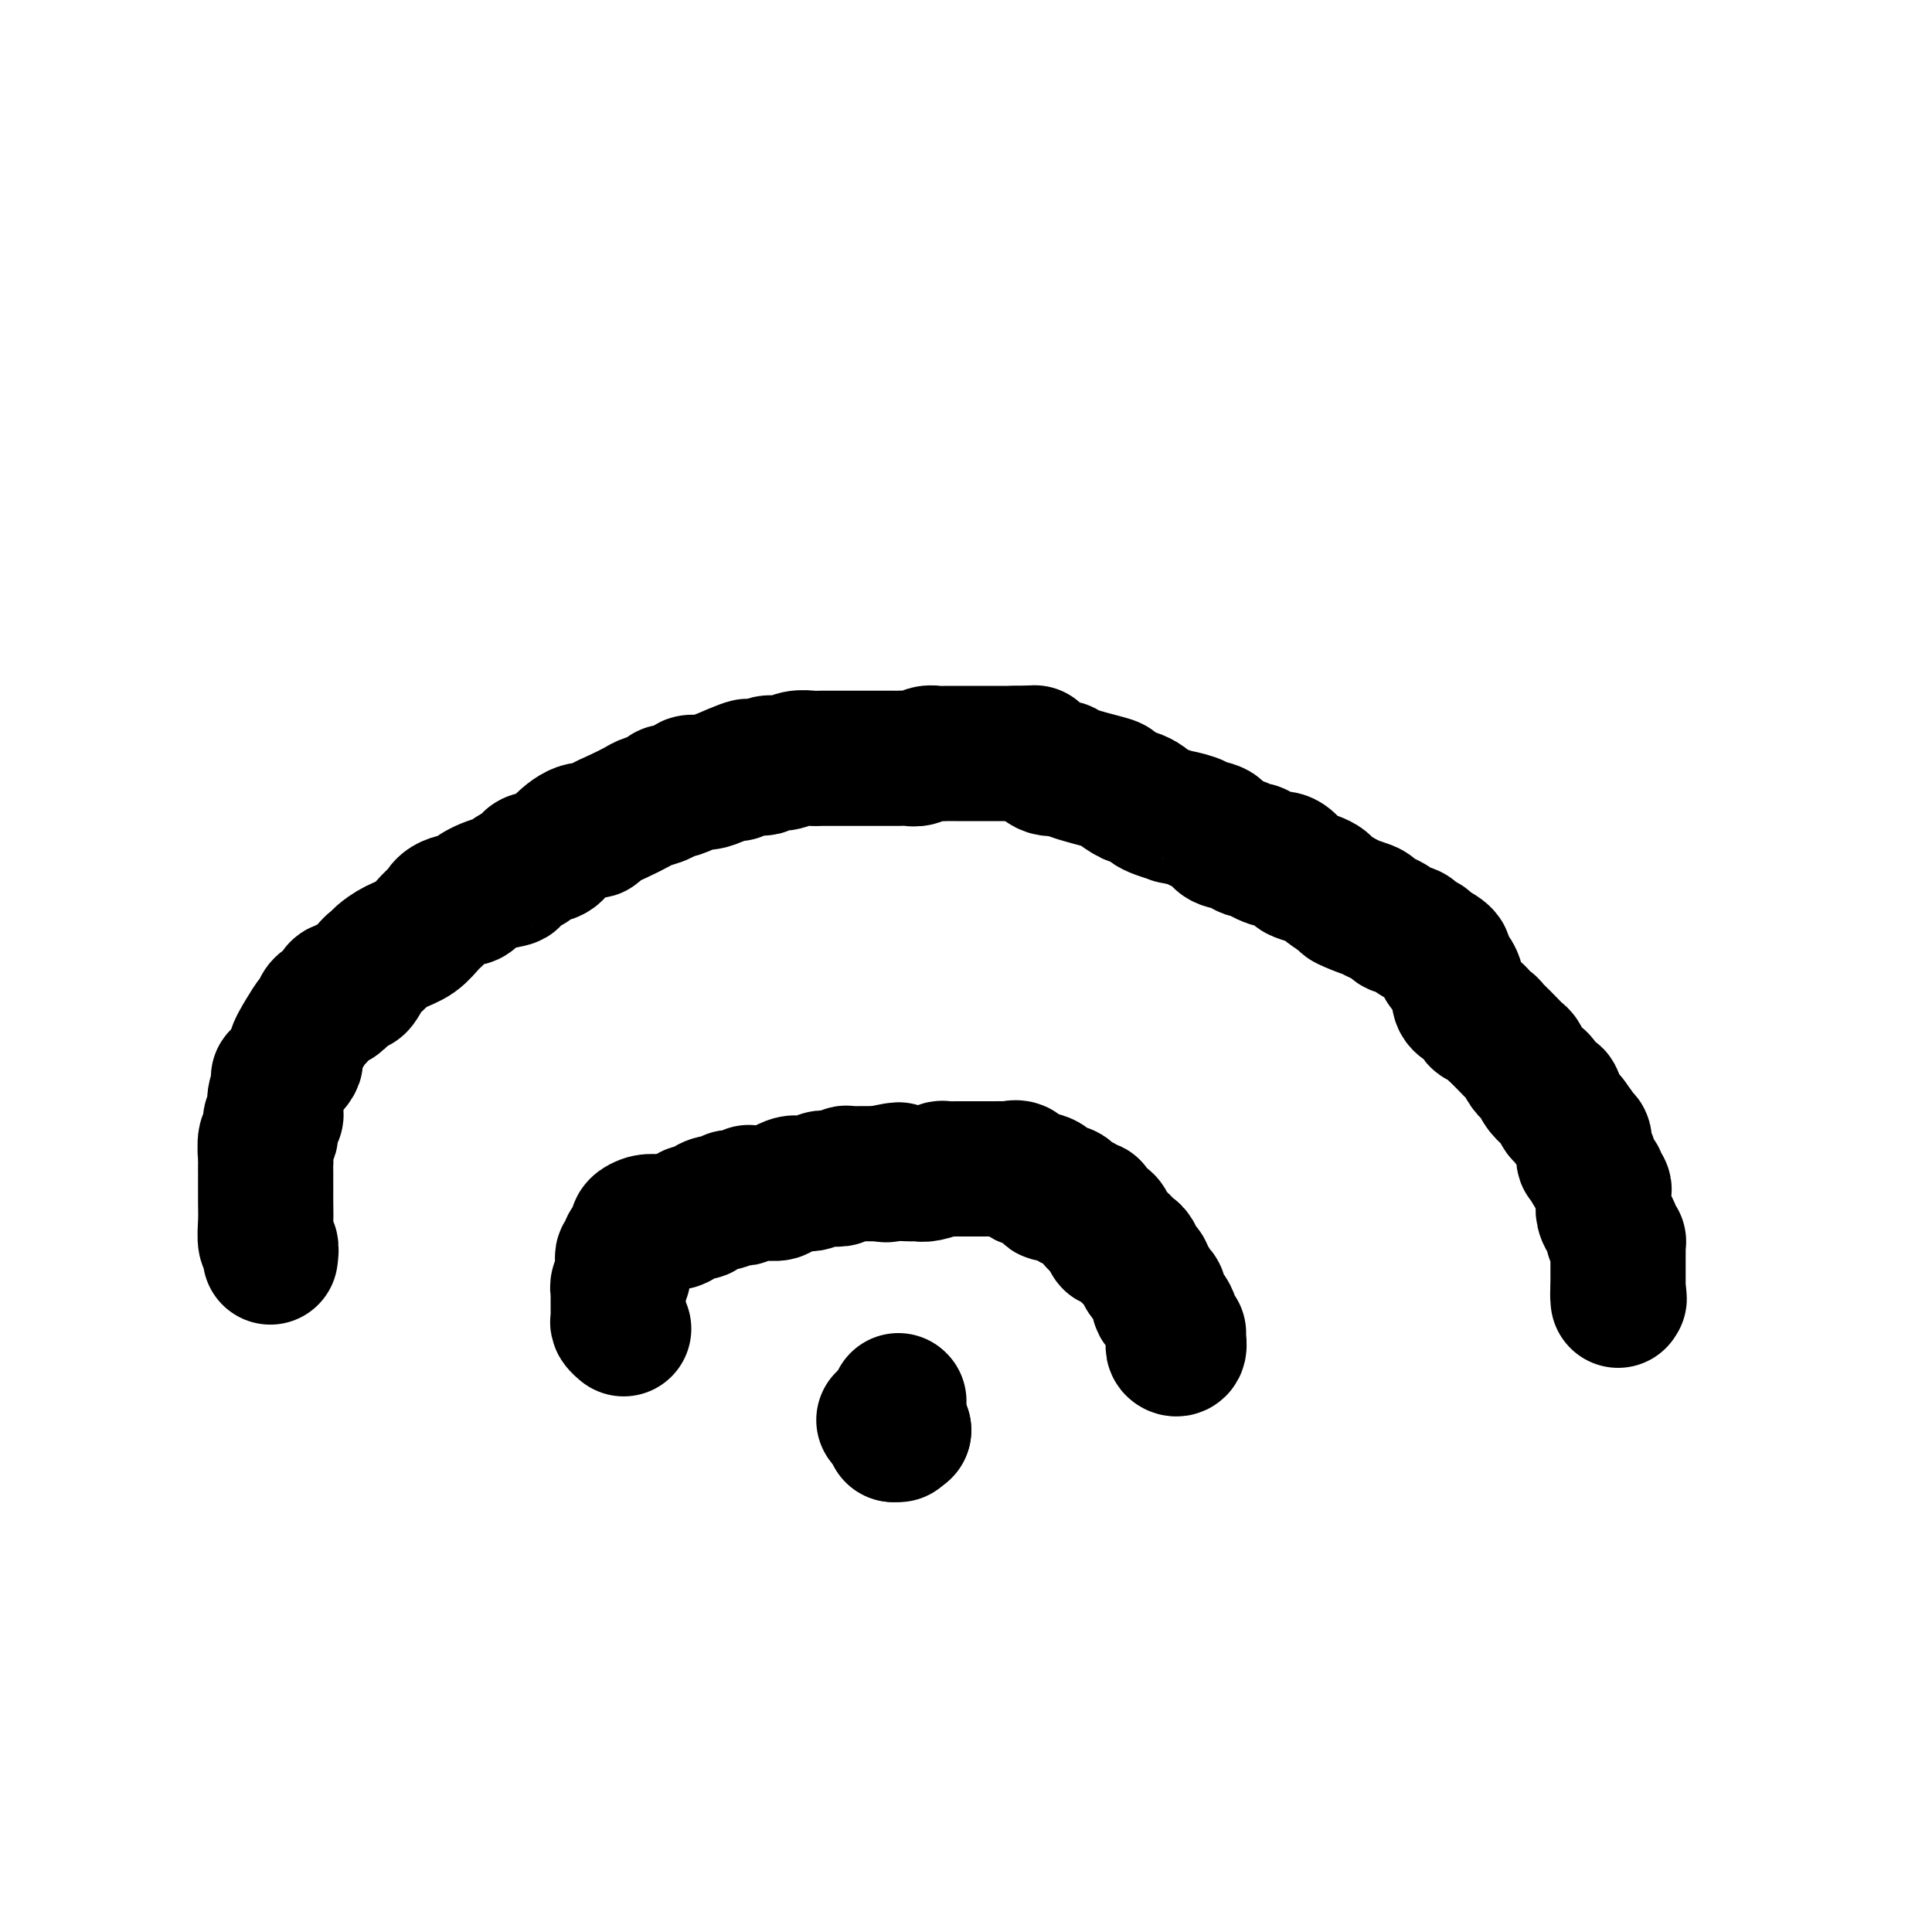 <svg viewBox='0 0 400 400' version='1.1' xmlns='http://www.w3.org/2000/svg' xmlns:xlink='http://www.w3.org/1999/xlink'><g fill='none' stroke='#000000' stroke-width='28' stroke-linecap='round' stroke-linejoin='round'><path d='M186,290c0.000,0.000 0.100,0.100 0.1,0.1'/><path d='M129,275c0.113,0.095 0.226,0.190 0,0c-0.226,-0.190 -0.793,-0.667 -1,-1c-0.207,-0.333 -0.056,-0.524 0,-1c0.056,-0.476 0.015,-1.237 0,-2c-0.015,-0.763 -0.005,-1.527 0,-2c0.005,-0.473 0.005,-0.655 0,-1c-0.005,-0.345 -0.015,-0.852 0,-1c0.015,-0.148 0.057,0.062 0,0c-0.057,-0.062 -0.211,-0.398 0,-1c0.211,-0.602 0.788,-1.471 1,-2c0.212,-0.529 0.061,-0.719 0,-1c-0.061,-0.281 -0.032,-0.652 0,-1c0.032,-0.348 0.065,-0.672 0,-1c-0.065,-0.328 -0.229,-0.661 0,-1c0.229,-0.339 0.850,-0.683 1,-1c0.150,-0.317 -0.170,-0.606 0,-1c0.170,-0.394 0.831,-0.893 1,-1c0.169,-0.107 -0.152,0.179 0,0c0.152,-0.179 0.778,-0.822 1,-1c0.222,-0.178 0.039,0.110 0,0c-0.039,-0.110 0.066,-0.618 0,-1c-0.066,-0.382 -0.303,-0.638 0,-1c0.303,-0.362 1.148,-0.829 2,-1c0.852,-0.171 1.713,-0.046 2,0c0.287,0.046 0.000,0.012 0,0c-0.000,-0.012 0.286,-0.004 1,0c0.714,0.004 1.857,0.002 3,0'/><path d='M140,253c1.496,-0.465 2.236,-1.626 3,-2c0.764,-0.374 1.552,0.040 2,0c0.448,-0.040 0.555,-0.532 1,-1c0.445,-0.468 1.229,-0.910 2,-1c0.771,-0.090 1.530,0.172 2,0c0.470,-0.172 0.650,-0.777 1,-1c0.350,-0.223 0.868,-0.064 1,0c0.132,0.064 -0.123,0.031 0,0c0.123,-0.031 0.625,-0.061 1,0c0.375,0.061 0.624,0.212 1,0c0.376,-0.212 0.879,-0.789 1,-1c0.121,-0.211 -0.141,-0.057 0,0c0.141,0.057 0.686,0.016 1,0c0.314,-0.016 0.398,-0.007 1,0c0.602,0.007 1.723,0.012 2,0c0.277,-0.012 -0.291,-0.042 0,0c0.291,0.042 1.439,0.154 2,0c0.561,-0.154 0.534,-0.576 1,-1c0.466,-0.424 1.423,-0.849 2,-1c0.577,-0.151 0.773,-0.027 1,0c0.227,0.027 0.484,-0.044 1,0c0.516,0.044 1.290,0.204 2,0c0.710,-0.204 1.355,-0.773 2,-1c0.645,-0.227 1.290,-0.113 2,0c0.710,0.113 1.485,0.227 2,0c0.515,-0.227 0.772,-0.793 1,-1c0.228,-0.207 0.429,-0.056 1,0c0.571,0.056 1.514,0.015 2,0c0.486,-0.015 0.515,-0.004 1,0c0.485,0.004 1.424,0.001 2,0c0.576,-0.001 0.788,-0.001 1,0'/><path d='M182,243c6.935,-1.547 3.272,-0.415 2,0c-1.272,0.415 -0.155,0.112 1,0c1.155,-0.112 2.346,-0.034 3,0c0.654,0.034 0.772,0.023 1,0c0.228,-0.023 0.567,-0.059 1,0c0.433,0.059 0.959,0.212 2,0c1.041,-0.212 2.598,-0.789 3,-1c0.402,-0.211 -0.349,-0.057 0,0c0.349,0.057 1.798,0.015 3,0c1.202,-0.015 2.157,-0.004 3,0c0.843,0.004 1.573,0.002 2,0c0.427,-0.002 0.552,-0.003 1,0c0.448,0.003 1.219,0.008 2,0c0.781,-0.008 1.573,-0.031 2,0c0.427,0.031 0.490,0.115 1,0c0.510,-0.115 1.466,-0.430 2,0c0.534,0.430 0.646,1.604 1,2c0.354,0.396 0.949,0.013 2,0c1.051,-0.013 2.556,0.344 3,1c0.444,0.656 -0.174,1.611 0,2c0.174,0.389 1.141,0.213 2,0c0.859,-0.213 1.611,-0.464 2,0c0.389,0.464 0.415,1.643 1,2c0.585,0.357 1.729,-0.107 2,0c0.271,0.107 -0.331,0.786 0,1c0.331,0.214 1.594,-0.035 2,0c0.406,0.035 -0.046,0.355 0,1c0.046,0.645 0.590,1.616 1,2c0.410,0.384 0.687,0.180 1,0c0.313,-0.180 0.661,-0.337 1,0c0.339,0.337 0.670,1.169 1,2'/><path d='M230,255c2.831,2.498 0.409,2.242 0,2c-0.409,-0.242 1.195,-0.469 2,0c0.805,0.469 0.812,1.635 1,2c0.188,0.365 0.557,-0.071 1,0c0.443,0.071 0.959,0.648 1,1c0.041,0.352 -0.393,0.480 0,1c0.393,0.520 1.612,1.434 2,2c0.388,0.566 -0.055,0.785 0,1c0.055,0.215 0.610,0.426 1,1c0.390,0.574 0.616,1.510 1,2c0.384,0.490 0.926,0.533 1,1c0.074,0.467 -0.320,1.359 0,2c0.320,0.641 1.354,1.033 2,2c0.646,0.967 0.905,2.511 1,3c0.095,0.489 0.026,-0.076 0,0c-0.026,0.076 -0.008,0.794 0,1c0.008,0.206 0.006,-0.101 0,0c-0.006,0.101 -0.016,0.609 0,1c0.016,0.391 0.057,0.665 0,1c-0.057,0.335 -0.211,0.731 0,1c0.211,0.269 0.789,0.412 1,0c0.211,-0.412 0.057,-1.380 0,-2c-0.057,-0.620 -0.016,-0.891 0,-1c0.016,-0.109 0.008,-0.054 0,0'/><path d='M56,260c-0.030,0.222 -0.061,0.444 0,0c0.061,-0.444 0.212,-1.554 0,-2c-0.212,-0.446 -0.789,-0.226 -1,-1c-0.211,-0.774 -0.057,-2.541 0,-4c0.057,-1.459 0.015,-2.611 0,-4c-0.015,-1.389 -0.005,-3.014 0,-4c0.005,-0.986 0.005,-1.333 0,-2c-0.005,-0.667 -0.017,-1.653 0,-2c0.017,-0.347 0.061,-0.054 0,-1c-0.061,-0.946 -0.226,-3.130 0,-4c0.226,-0.870 0.844,-0.425 1,-1c0.156,-0.575 -0.151,-2.170 0,-3c0.151,-0.830 0.759,-0.896 1,-1c0.241,-0.104 0.114,-0.246 0,-1c-0.114,-0.754 -0.215,-2.121 0,-3c0.215,-0.879 0.746,-1.269 1,-2c0.254,-0.731 0.232,-1.802 0,-2c-0.232,-0.198 -0.672,0.476 0,0c0.672,-0.476 2.457,-2.101 3,-3c0.543,-0.899 -0.155,-1.071 0,-2c0.155,-0.929 1.163,-2.615 2,-4c0.837,-1.385 1.502,-2.470 2,-3c0.498,-0.530 0.830,-0.507 1,-1c0.170,-0.493 0.180,-1.503 1,-2c0.820,-0.497 2.452,-0.480 3,-1c0.548,-0.520 0.014,-1.577 0,-2c-0.014,-0.423 0.493,-0.211 1,0'/><path d='M71,205c2.600,-2.859 2.599,-1.007 3,-1c0.401,0.007 1.202,-1.831 2,-3c0.798,-1.169 1.593,-1.668 2,-2c0.407,-0.332 0.427,-0.497 1,-1c0.573,-0.503 1.698,-1.343 3,-2c1.302,-0.657 2.780,-1.132 4,-2c1.220,-0.868 2.180,-2.129 3,-3c0.820,-0.871 1.498,-1.350 2,-2c0.502,-0.650 0.826,-1.470 2,-2c1.174,-0.530 3.196,-0.771 4,-1c0.804,-0.229 0.389,-0.446 1,-1c0.611,-0.554 2.247,-1.444 4,-2c1.753,-0.556 3.622,-0.779 4,-1c0.378,-0.221 -0.735,-0.442 0,-1c0.735,-0.558 3.319,-1.453 4,-2c0.681,-0.547 -0.542,-0.745 0,-1c0.542,-0.255 2.850,-0.568 4,-1c1.150,-0.432 1.143,-0.983 2,-2c0.857,-1.017 2.580,-2.500 4,-3c1.420,-0.500 2.539,-0.018 3,0c0.461,0.018 0.263,-0.429 1,-1c0.737,-0.571 2.407,-1.267 4,-2c1.593,-0.733 3.107,-1.502 4,-2c0.893,-0.498 1.164,-0.725 2,-1c0.836,-0.275 2.236,-0.600 3,-1c0.764,-0.400 0.893,-0.877 1,-1c0.107,-0.123 0.192,0.108 1,0c0.808,-0.108 2.340,-0.555 3,-1c0.660,-0.445 0.447,-0.889 1,-1c0.553,-0.111 1.872,0.111 3,0c1.128,-0.111 2.064,-0.556 3,-1'/><path d='M149,161c9.495,-4.183 5.233,-1.642 4,-1c-1.233,0.642 0.564,-0.616 2,-1c1.436,-0.384 2.510,0.107 3,0c0.490,-0.107 0.396,-0.813 1,-1c0.604,-0.187 1.907,0.146 3,0c1.093,-0.146 1.976,-0.771 3,-1c1.024,-0.229 2.189,-0.061 3,0c0.811,0.061 1.268,0.016 2,0c0.732,-0.016 1.741,-0.004 2,0c0.259,0.004 -0.230,0.001 0,0c0.230,-0.001 1.179,-0.000 2,0c0.821,0.000 1.513,0.000 2,0c0.487,-0.000 0.768,-0.000 1,0c0.232,0.000 0.415,-0.000 1,0c0.585,0.000 1.570,0.000 2,0c0.430,-0.000 0.303,-0.000 1,0c0.697,0.000 2.217,0.001 3,0c0.783,-0.001 0.829,-0.004 1,0c0.171,0.004 0.469,0.015 1,0c0.531,-0.015 1.297,-0.057 2,0c0.703,0.057 1.343,0.211 2,0c0.657,-0.211 1.329,-0.789 2,-1c0.671,-0.211 1.340,-0.057 2,0c0.660,0.057 1.313,0.015 2,0c0.687,-0.015 1.410,-0.004 2,0c0.590,0.004 1.046,0.001 2,0c0.954,-0.001 2.405,-0.000 3,0c0.595,0.000 0.335,0.000 1,0c0.665,-0.000 2.256,-0.000 3,0c0.744,0.000 0.641,0.000 1,0c0.359,-0.000 1.179,-0.000 2,0'/><path d='M210,156c7.329,-0.182 3.152,-0.138 2,0c-1.152,0.138 0.722,0.370 2,1c1.278,0.630 1.961,1.659 3,2c1.039,0.341 2.433,-0.006 3,0c0.567,0.006 0.308,0.365 2,1c1.692,0.635 5.336,1.546 7,2c1.664,0.454 1.349,0.450 2,1c0.651,0.550 2.270,1.653 3,2c0.730,0.347 0.572,-0.061 1,0c0.428,0.061 1.442,0.590 2,1c0.558,0.410 0.661,0.701 1,1c0.339,0.299 0.915,0.605 2,1c1.085,0.395 2.680,0.878 3,1c0.320,0.122 -0.636,-0.118 0,0c0.636,0.118 2.865,0.595 4,1c1.135,0.405 1.178,0.740 2,1c0.822,0.260 2.423,0.447 3,1c0.577,0.553 0.128,1.471 1,2c0.872,0.529 3.064,0.667 4,1c0.936,0.333 0.617,0.860 1,1c0.383,0.140 1.467,-0.108 2,0c0.533,0.108 0.514,0.572 1,1c0.486,0.428 1.476,0.822 2,1c0.524,0.178 0.581,0.142 1,0c0.419,-0.142 1.202,-0.389 2,0c0.798,0.389 1.613,1.413 2,2c0.387,0.587 0.347,0.737 1,1c0.653,0.263 2.000,0.637 3,1c1.000,0.363 1.654,0.713 2,1c0.346,0.287 0.385,0.511 1,1c0.615,0.489 1.808,1.245 3,2'/><path d='M278,186c10.502,4.815 2.759,1.854 1,1c-1.759,-0.854 2.468,0.401 4,1c1.532,0.599 0.370,0.542 1,1c0.630,0.458 3.052,1.432 4,2c0.948,0.568 0.423,0.729 1,1c0.577,0.271 2.258,0.653 3,1c0.742,0.347 0.547,0.660 1,1c0.453,0.340 1.554,0.708 2,1c0.446,0.292 0.239,0.509 1,1c0.761,0.491 2.492,1.258 3,2c0.508,0.742 -0.206,1.459 0,2c0.206,0.541 1.332,0.904 2,2c0.668,1.096 0.879,2.923 1,4c0.121,1.077 0.151,1.402 1,2c0.849,0.598 2.517,1.469 3,2c0.483,0.531 -0.219,0.722 0,1c0.219,0.278 1.358,0.642 2,1c0.642,0.358 0.788,0.711 1,1c0.212,0.289 0.490,0.514 1,1c0.510,0.486 1.253,1.233 2,2c0.747,0.767 1.497,1.554 2,2c0.503,0.446 0.760,0.552 1,1c0.240,0.448 0.463,1.239 1,2c0.537,0.761 1.387,1.494 2,2c0.613,0.506 0.990,0.787 1,1c0.010,0.213 -0.348,0.358 0,1c0.348,0.642 1.403,1.783 2,2c0.597,0.217 0.737,-0.488 1,0c0.263,0.488 0.648,2.170 1,3c0.352,0.830 0.672,0.809 1,1c0.328,0.191 0.664,0.596 1,1'/><path d='M325,232c4.204,5.662 1.714,2.817 1,2c-0.714,-0.817 0.349,0.393 1,1c0.651,0.607 0.892,0.609 1,1c0.108,0.391 0.084,1.169 0,2c-0.084,0.831 -0.229,1.714 0,2c0.229,0.286 0.831,-0.026 1,0c0.169,0.026 -0.094,0.388 0,1c0.094,0.612 0.547,1.473 1,2c0.453,0.527 0.906,0.719 1,1c0.094,0.281 -0.171,0.652 0,1c0.171,0.348 0.777,0.674 1,1c0.223,0.326 0.062,0.653 0,1c-0.062,0.347 -0.027,0.713 0,1c0.027,0.287 0.045,0.496 0,1c-0.045,0.504 -0.152,1.302 0,2c0.152,0.698 0.562,1.297 1,2c0.438,0.703 0.902,1.510 1,2c0.098,0.490 -0.170,0.661 0,1c0.170,0.339 0.778,0.845 1,1c0.222,0.155 0.060,-0.042 0,0c-0.060,0.042 -0.016,0.322 0,1c0.016,0.678 0.004,1.755 0,2c-0.004,0.245 -0.001,-0.342 0,0c0.001,0.342 0.000,1.611 0,2c-0.000,0.389 -0.000,-0.104 0,0c0.000,0.104 0.000,0.806 0,1c-0.000,0.194 -0.000,-0.119 0,0c0.000,0.119 0.000,0.671 0,1c-0.000,0.329 -0.000,0.435 0,1c0.000,0.565 0.000,1.590 0,2c-0.000,0.410 -0.000,0.205 0,0'/><path d='M335,267c0.464,3.262 0.125,1.417 0,1c-0.125,-0.417 -0.036,0.595 0,1c0.036,0.405 0.018,0.202 0,0'/><path d='M183,294c0.000,0.000 0.100,0.100 0.1,0.1'/><path d='M185,297c0.000,0.000 0.000,0.000 0,0c0.000,0.000 0.000,0.000 0,0'/><path d='M185,297c0.423,0.000 0.845,0.000 1,0c0.155,0.000 0.042,0.000 0,0c-0.042,0.000 -0.012,0.000 0,0c0.012,0.000 0.006,0.000 0,0'/><path d='M187,296c0.000,0.000 0.100,0.100 0.1,0.1'/><path d='M187,296c0.000,0.000 0.100,0.100 0.1,0.1'/></g>
</svg>